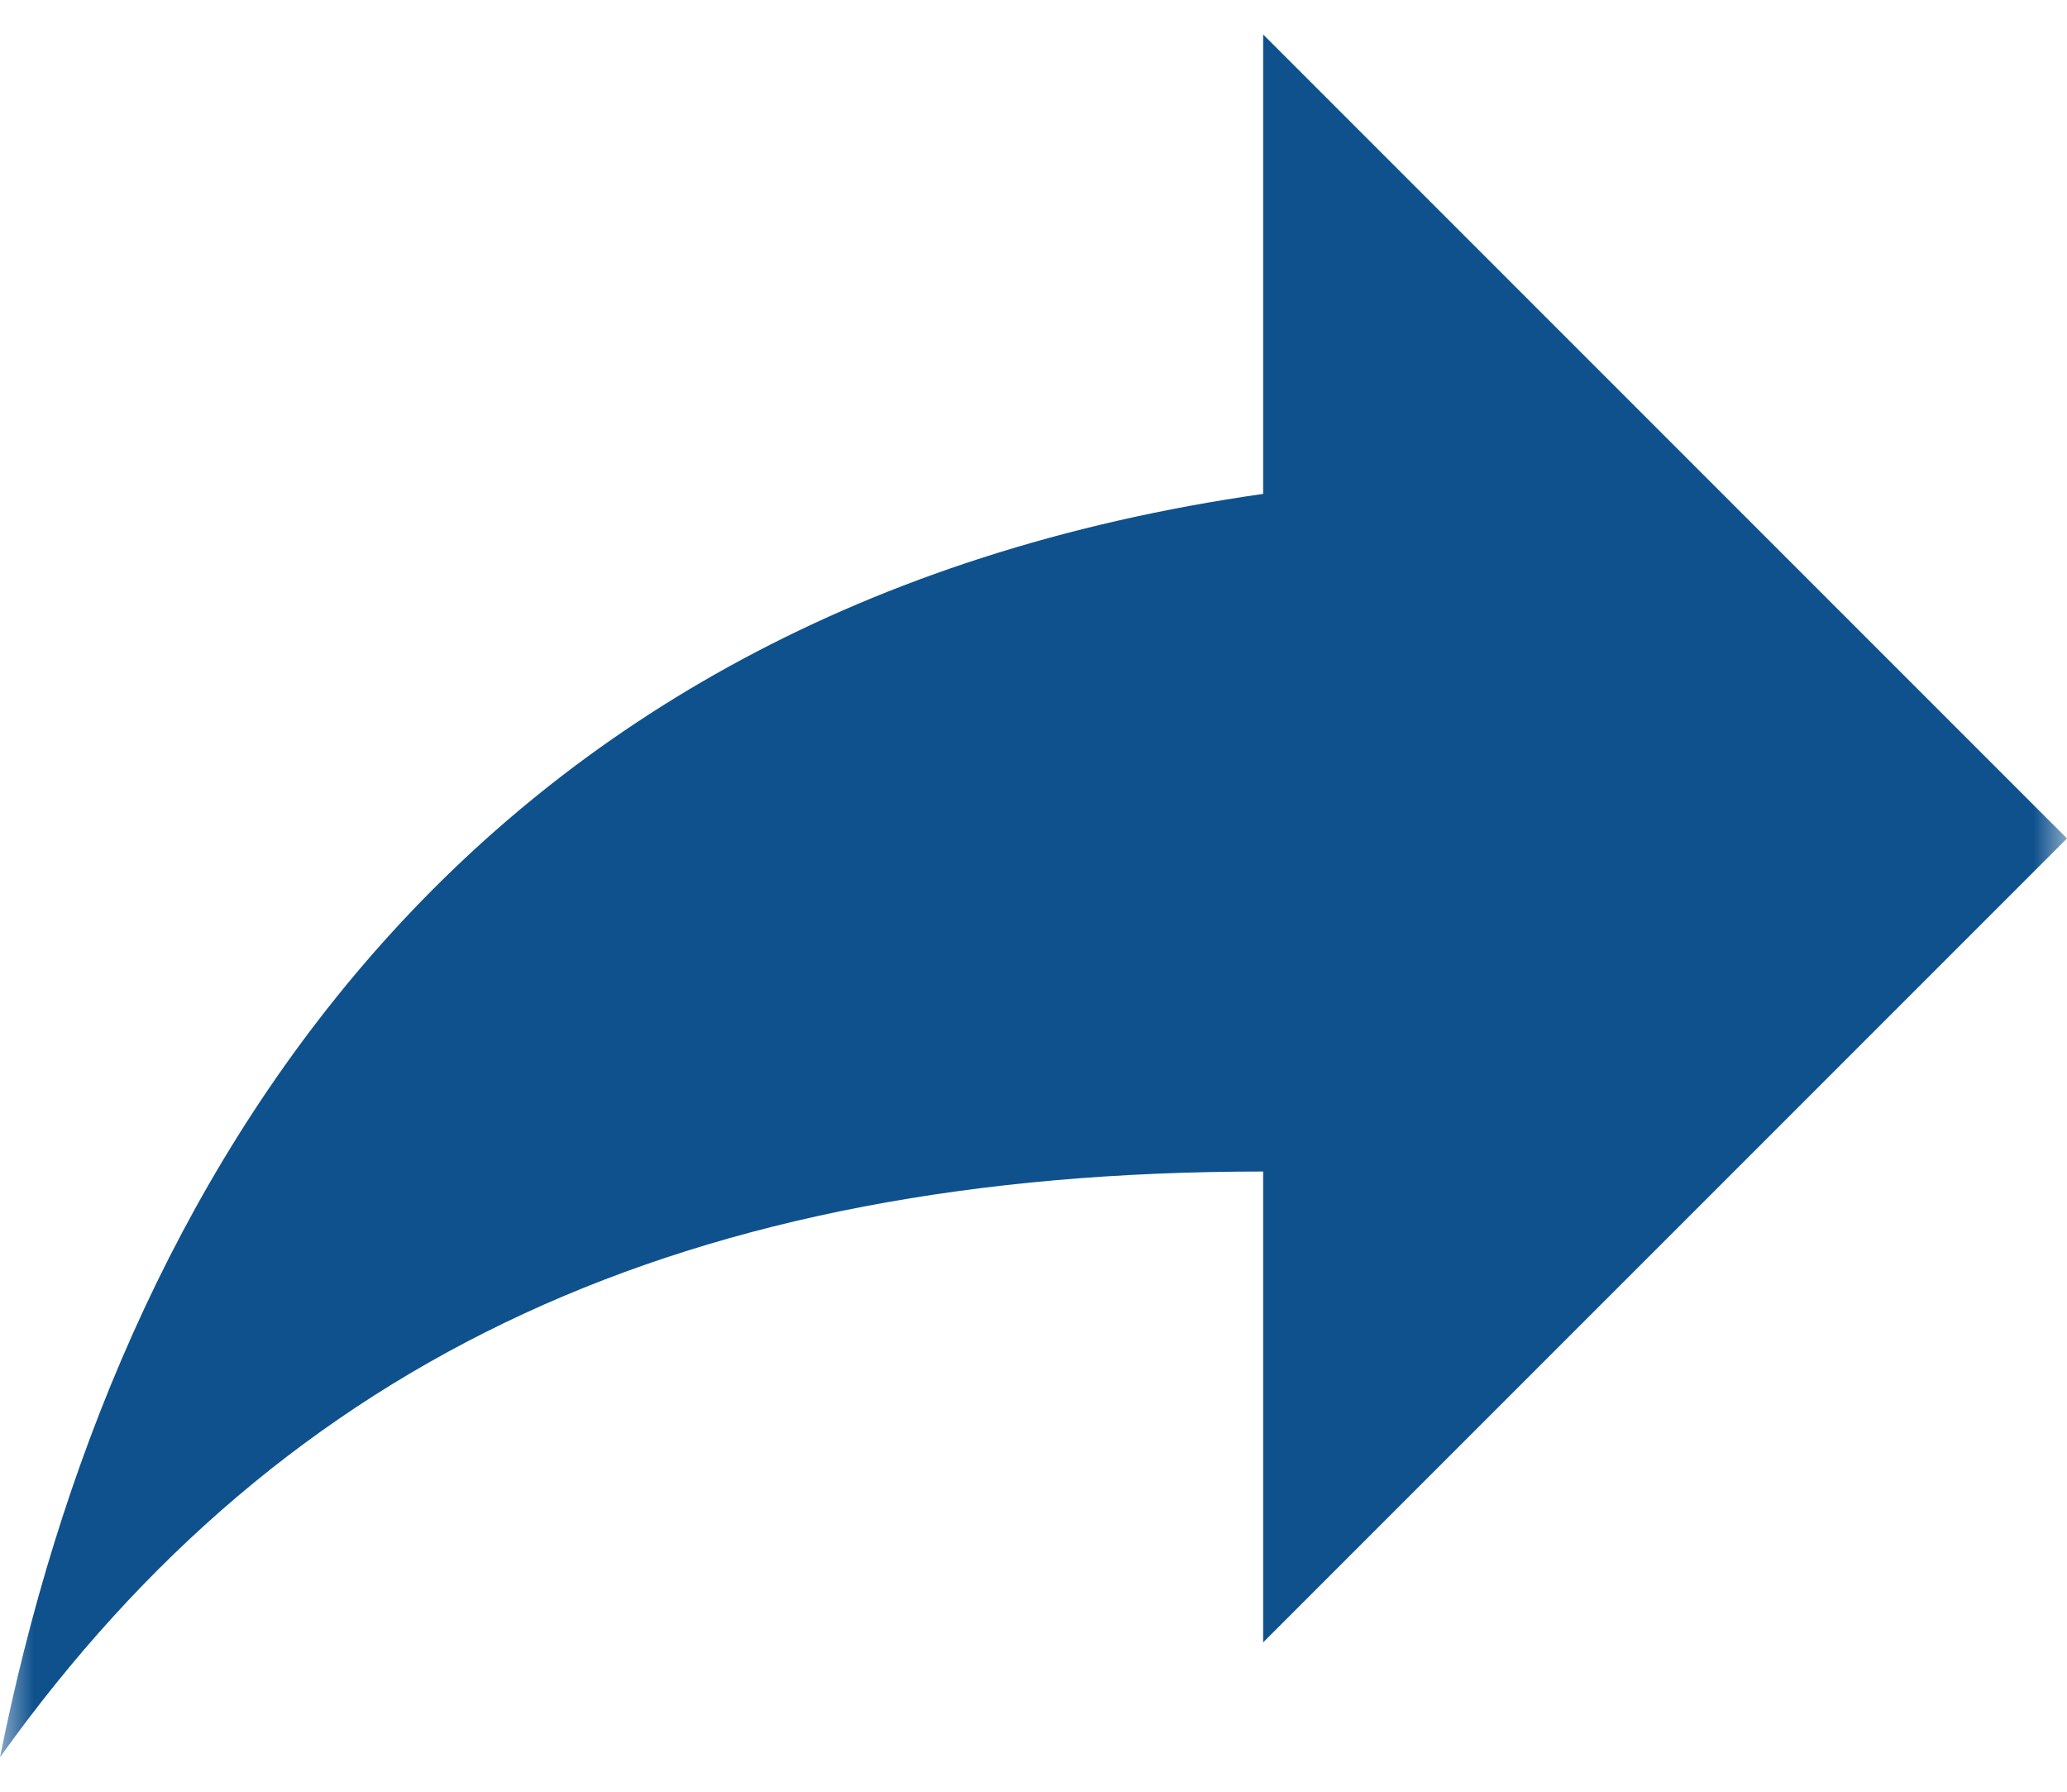 <svg width="30" height="26" viewBox="0 0 30 26" fill="none" xmlns="http://www.w3.org/2000/svg">
<g clip-path="url(#clip0_308_38)">
<mask id="mask0_308_38" style="mask-type:luminance" maskUnits="userSpaceOnUse" x="0" y="0" width="30" height="26">
<path d="M30 0H0V26H30V0Z" fill="white"/>
</mask>
<g mask="url(#mask0_308_38)">
<path d="M30 12.167L18.333 0.5V7.167C6.667 8.833 1.667 17.167 0 25.5C4.167 19.667 10 17 18.333 17V23.833L30 12.167Z" fill="#0E518D"/>
</g>
</g>
<defs>
<clipPath id="clip0_308_38">
<rect width="30" height="26" fill="white"/>
</clipPath>
</defs>
</svg>
